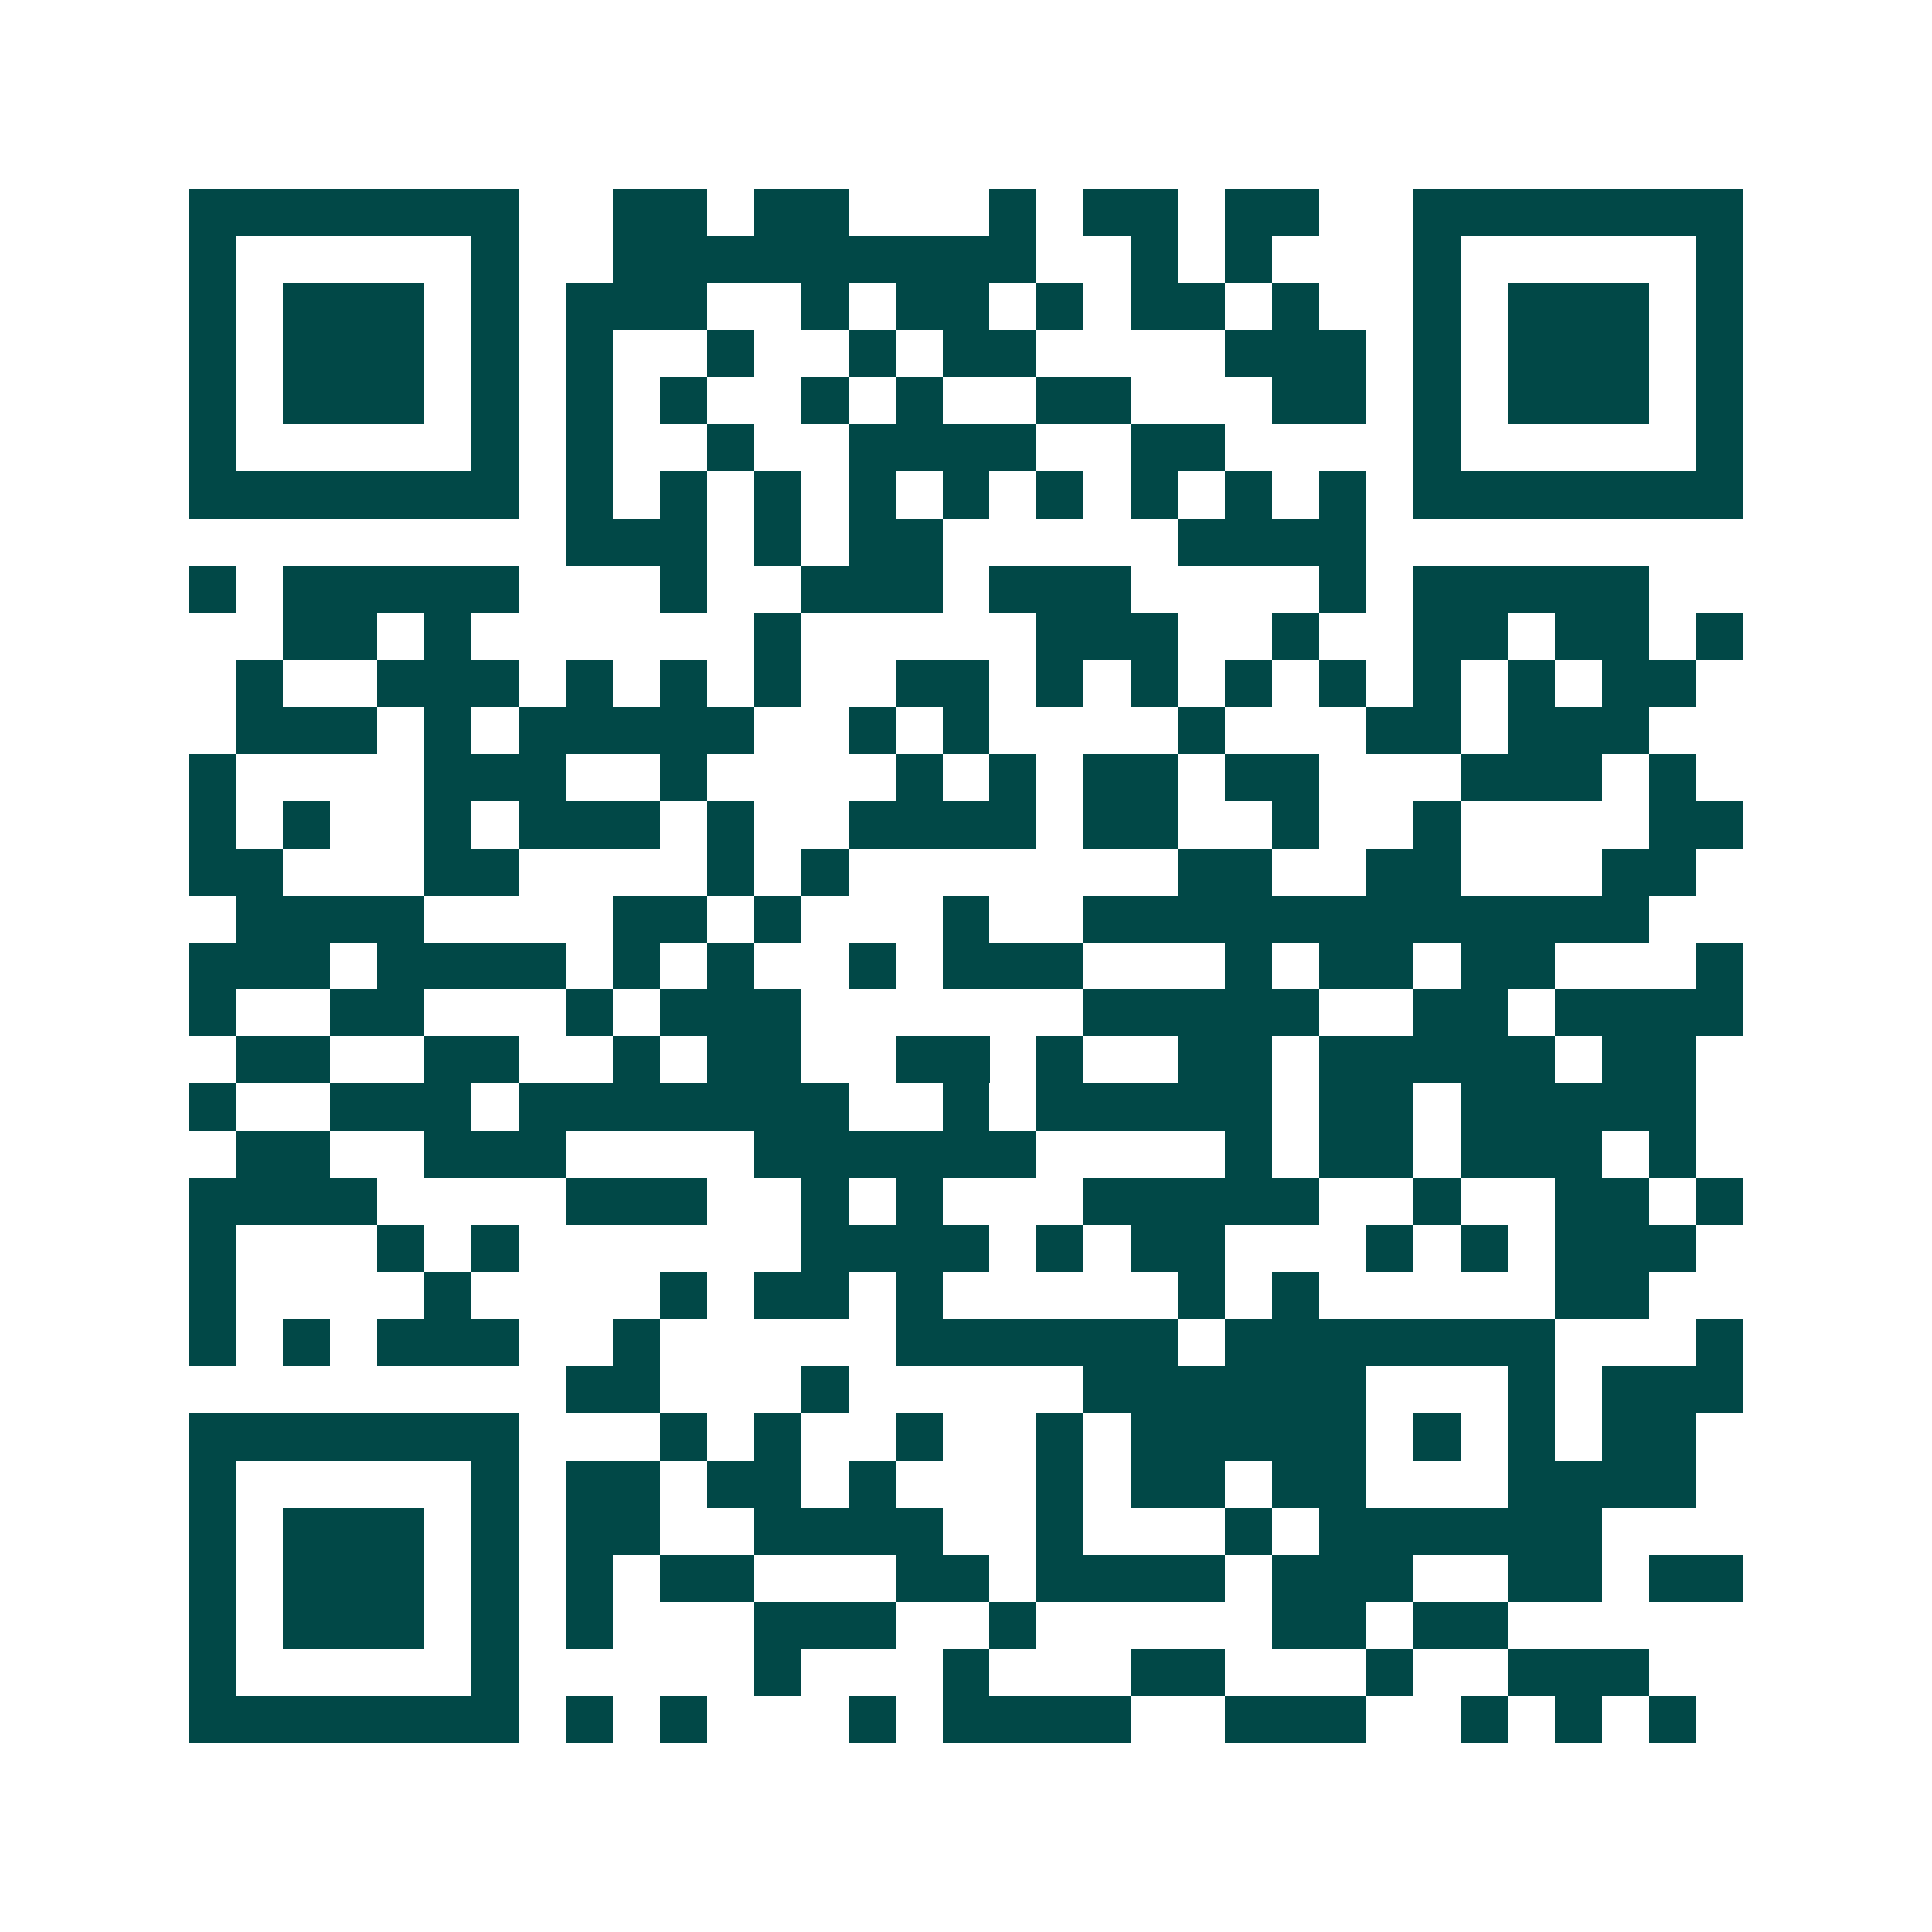 <svg xmlns="http://www.w3.org/2000/svg" width="200" height="200" viewBox="0 0 41 41" shape-rendering="crispEdges"><path fill="#ffffff" d="M0 0h41v41H0z"/><path stroke="#014847" d="M4 4.5h7m2 0h2m1 0h2m3 0h1m1 0h2m1 0h2m2 0h7M4 5.5h1m5 0h1m2 0h9m2 0h1m1 0h1m3 0h1m5 0h1M4 6.5h1m1 0h3m1 0h1m1 0h3m2 0h1m1 0h2m1 0h1m1 0h2m1 0h1m2 0h1m1 0h3m1 0h1M4 7.5h1m1 0h3m1 0h1m1 0h1m2 0h1m2 0h1m1 0h2m4 0h3m1 0h1m1 0h3m1 0h1M4 8.5h1m1 0h3m1 0h1m1 0h1m1 0h1m2 0h1m1 0h1m2 0h2m3 0h2m1 0h1m1 0h3m1 0h1M4 9.5h1m5 0h1m1 0h1m2 0h1m2 0h4m2 0h2m4 0h1m5 0h1M4 10.5h7m1 0h1m1 0h1m1 0h1m1 0h1m1 0h1m1 0h1m1 0h1m1 0h1m1 0h1m1 0h7M12 11.5h3m1 0h1m1 0h2m5 0h4M4 12.5h1m1 0h5m3 0h1m2 0h3m1 0h3m4 0h1m1 0h5M6 13.5h2m1 0h1m6 0h1m5 0h3m2 0h1m2 0h2m1 0h2m1 0h1M5 14.5h1m2 0h3m1 0h1m1 0h1m1 0h1m2 0h2m1 0h1m1 0h1m1 0h1m1 0h1m1 0h1m1 0h1m1 0h2M5 15.5h3m1 0h1m1 0h5m2 0h1m1 0h1m4 0h1m3 0h2m1 0h3M4 16.5h1m4 0h3m2 0h1m4 0h1m1 0h1m1 0h2m1 0h2m3 0h3m1 0h1M4 17.5h1m1 0h1m2 0h1m1 0h3m1 0h1m2 0h4m1 0h2m2 0h1m2 0h1m4 0h2M4 18.5h2m3 0h2m4 0h1m1 0h1m7 0h2m2 0h2m3 0h2M5 19.5h4m4 0h2m1 0h1m3 0h1m2 0h12M4 20.5h3m1 0h4m1 0h1m1 0h1m2 0h1m1 0h3m3 0h1m1 0h2m1 0h2m3 0h1M4 21.5h1m2 0h2m3 0h1m1 0h3m6 0h5m2 0h2m1 0h4M5 22.5h2m2 0h2m2 0h1m1 0h2m2 0h2m1 0h1m2 0h2m1 0h5m1 0h2M4 23.5h1m2 0h3m1 0h7m2 0h1m1 0h5m1 0h2m1 0h5M5 24.5h2m2 0h3m4 0h6m4 0h1m1 0h2m1 0h3m1 0h1M4 25.5h4m4 0h3m2 0h1m1 0h1m3 0h5m2 0h1m2 0h2m1 0h1M4 26.5h1m3 0h1m1 0h1m6 0h4m1 0h1m1 0h2m3 0h1m1 0h1m1 0h3M4 27.5h1m4 0h1m4 0h1m1 0h2m1 0h1m5 0h1m1 0h1m5 0h2M4 28.5h1m1 0h1m1 0h3m2 0h1m5 0h6m1 0h7m3 0h1M12 29.5h2m3 0h1m5 0h6m3 0h1m1 0h3M4 30.5h7m3 0h1m1 0h1m2 0h1m2 0h1m1 0h5m1 0h1m1 0h1m1 0h2M4 31.5h1m5 0h1m1 0h2m1 0h2m1 0h1m3 0h1m1 0h2m1 0h2m3 0h4M4 32.5h1m1 0h3m1 0h1m1 0h2m2 0h4m2 0h1m3 0h1m1 0h6M4 33.5h1m1 0h3m1 0h1m1 0h1m1 0h2m3 0h2m1 0h4m1 0h3m2 0h2m1 0h2M4 34.5h1m1 0h3m1 0h1m1 0h1m3 0h3m2 0h1m5 0h2m1 0h2M4 35.5h1m5 0h1m5 0h1m3 0h1m3 0h2m3 0h1m2 0h3M4 36.5h7m1 0h1m1 0h1m3 0h1m1 0h4m2 0h3m2 0h1m1 0h1m1 0h1"/></svg>

